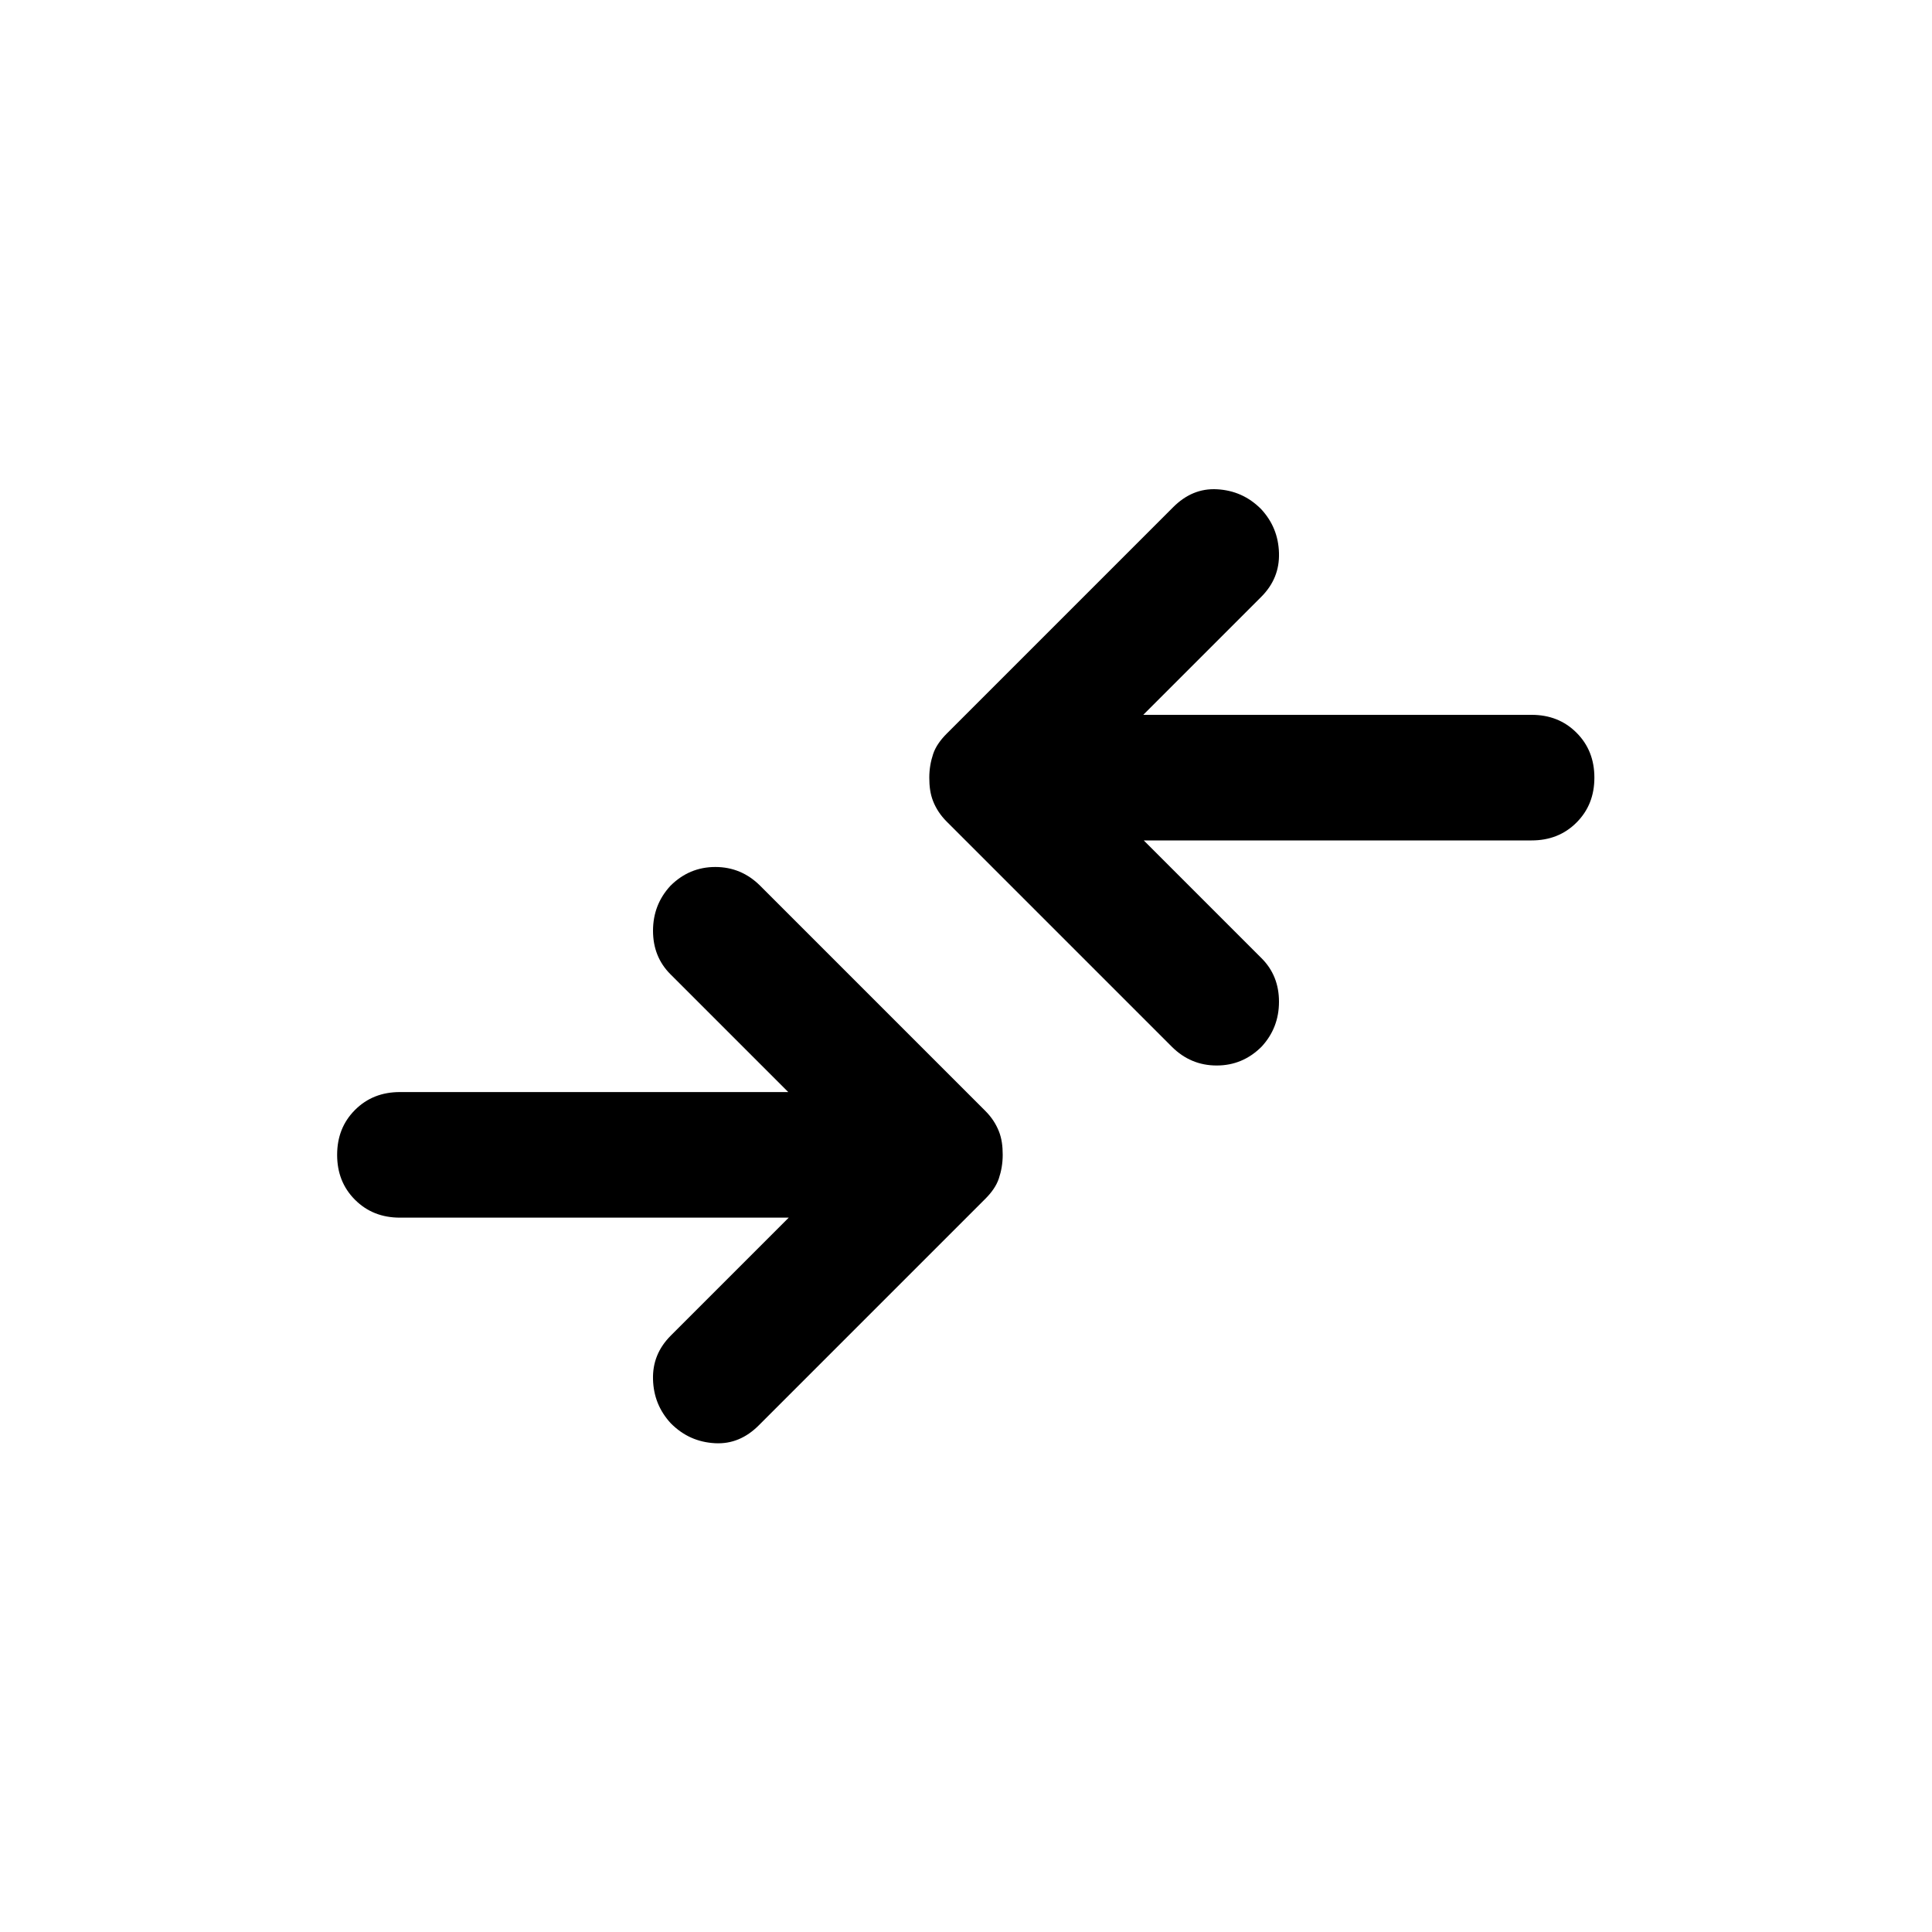 <?xml version="1.0" encoding="UTF-8"?>
<svg id="Layer_1" data-name="Layer 1" xmlns="http://www.w3.org/2000/svg" viewBox="0 0 40 40">
  <defs>
    <style>
      .cls-1 {
        stroke-width: 0px;
      }
    </style>
  </defs>
  <path class="cls-1" d="m16.32,25.21h-8.04c-.37,0-.68-.12-.93-.37s-.37-.56-.37-.93.12-.68.37-.93.56-.37.93-.37h8.04l-2.44-2.44c-.24-.24-.36-.54-.36-.9s.12-.67.36-.93c.26-.26.57-.39.93-.39s.67.13.93.39l4.66,4.66c.13.13.22.27.28.42s.08.31.08.49-.03.34-.08.49-.15.29-.28.42l-4.69,4.69c-.26.26-.56.39-.91.37s-.65-.15-.91-.41c-.24-.26-.36-.56-.37-.91s.11-.65.37-.91l2.44-2.44Zm7.36-7.81l2.44,2.44c.24.24.36.54.36.9s-.12.67-.36.93c-.26.26-.57.39-.93.39s-.67-.13-.93-.39l-4.66-4.66c-.13-.13-.22-.27-.28-.42s-.08-.31-.08-.49.03-.34.08-.49.15-.29.28-.42l4.69-4.69c.26-.26.56-.39.91-.37s.65.15.91.41c.24.26.36.56.37.91s-.11.65-.37.91l-2.44,2.44h8.04c.37,0,.68.12.93.37s.37.56.37.93-.12.68-.37.93-.56.37-.93.37h-8.04Z"/>
</svg>